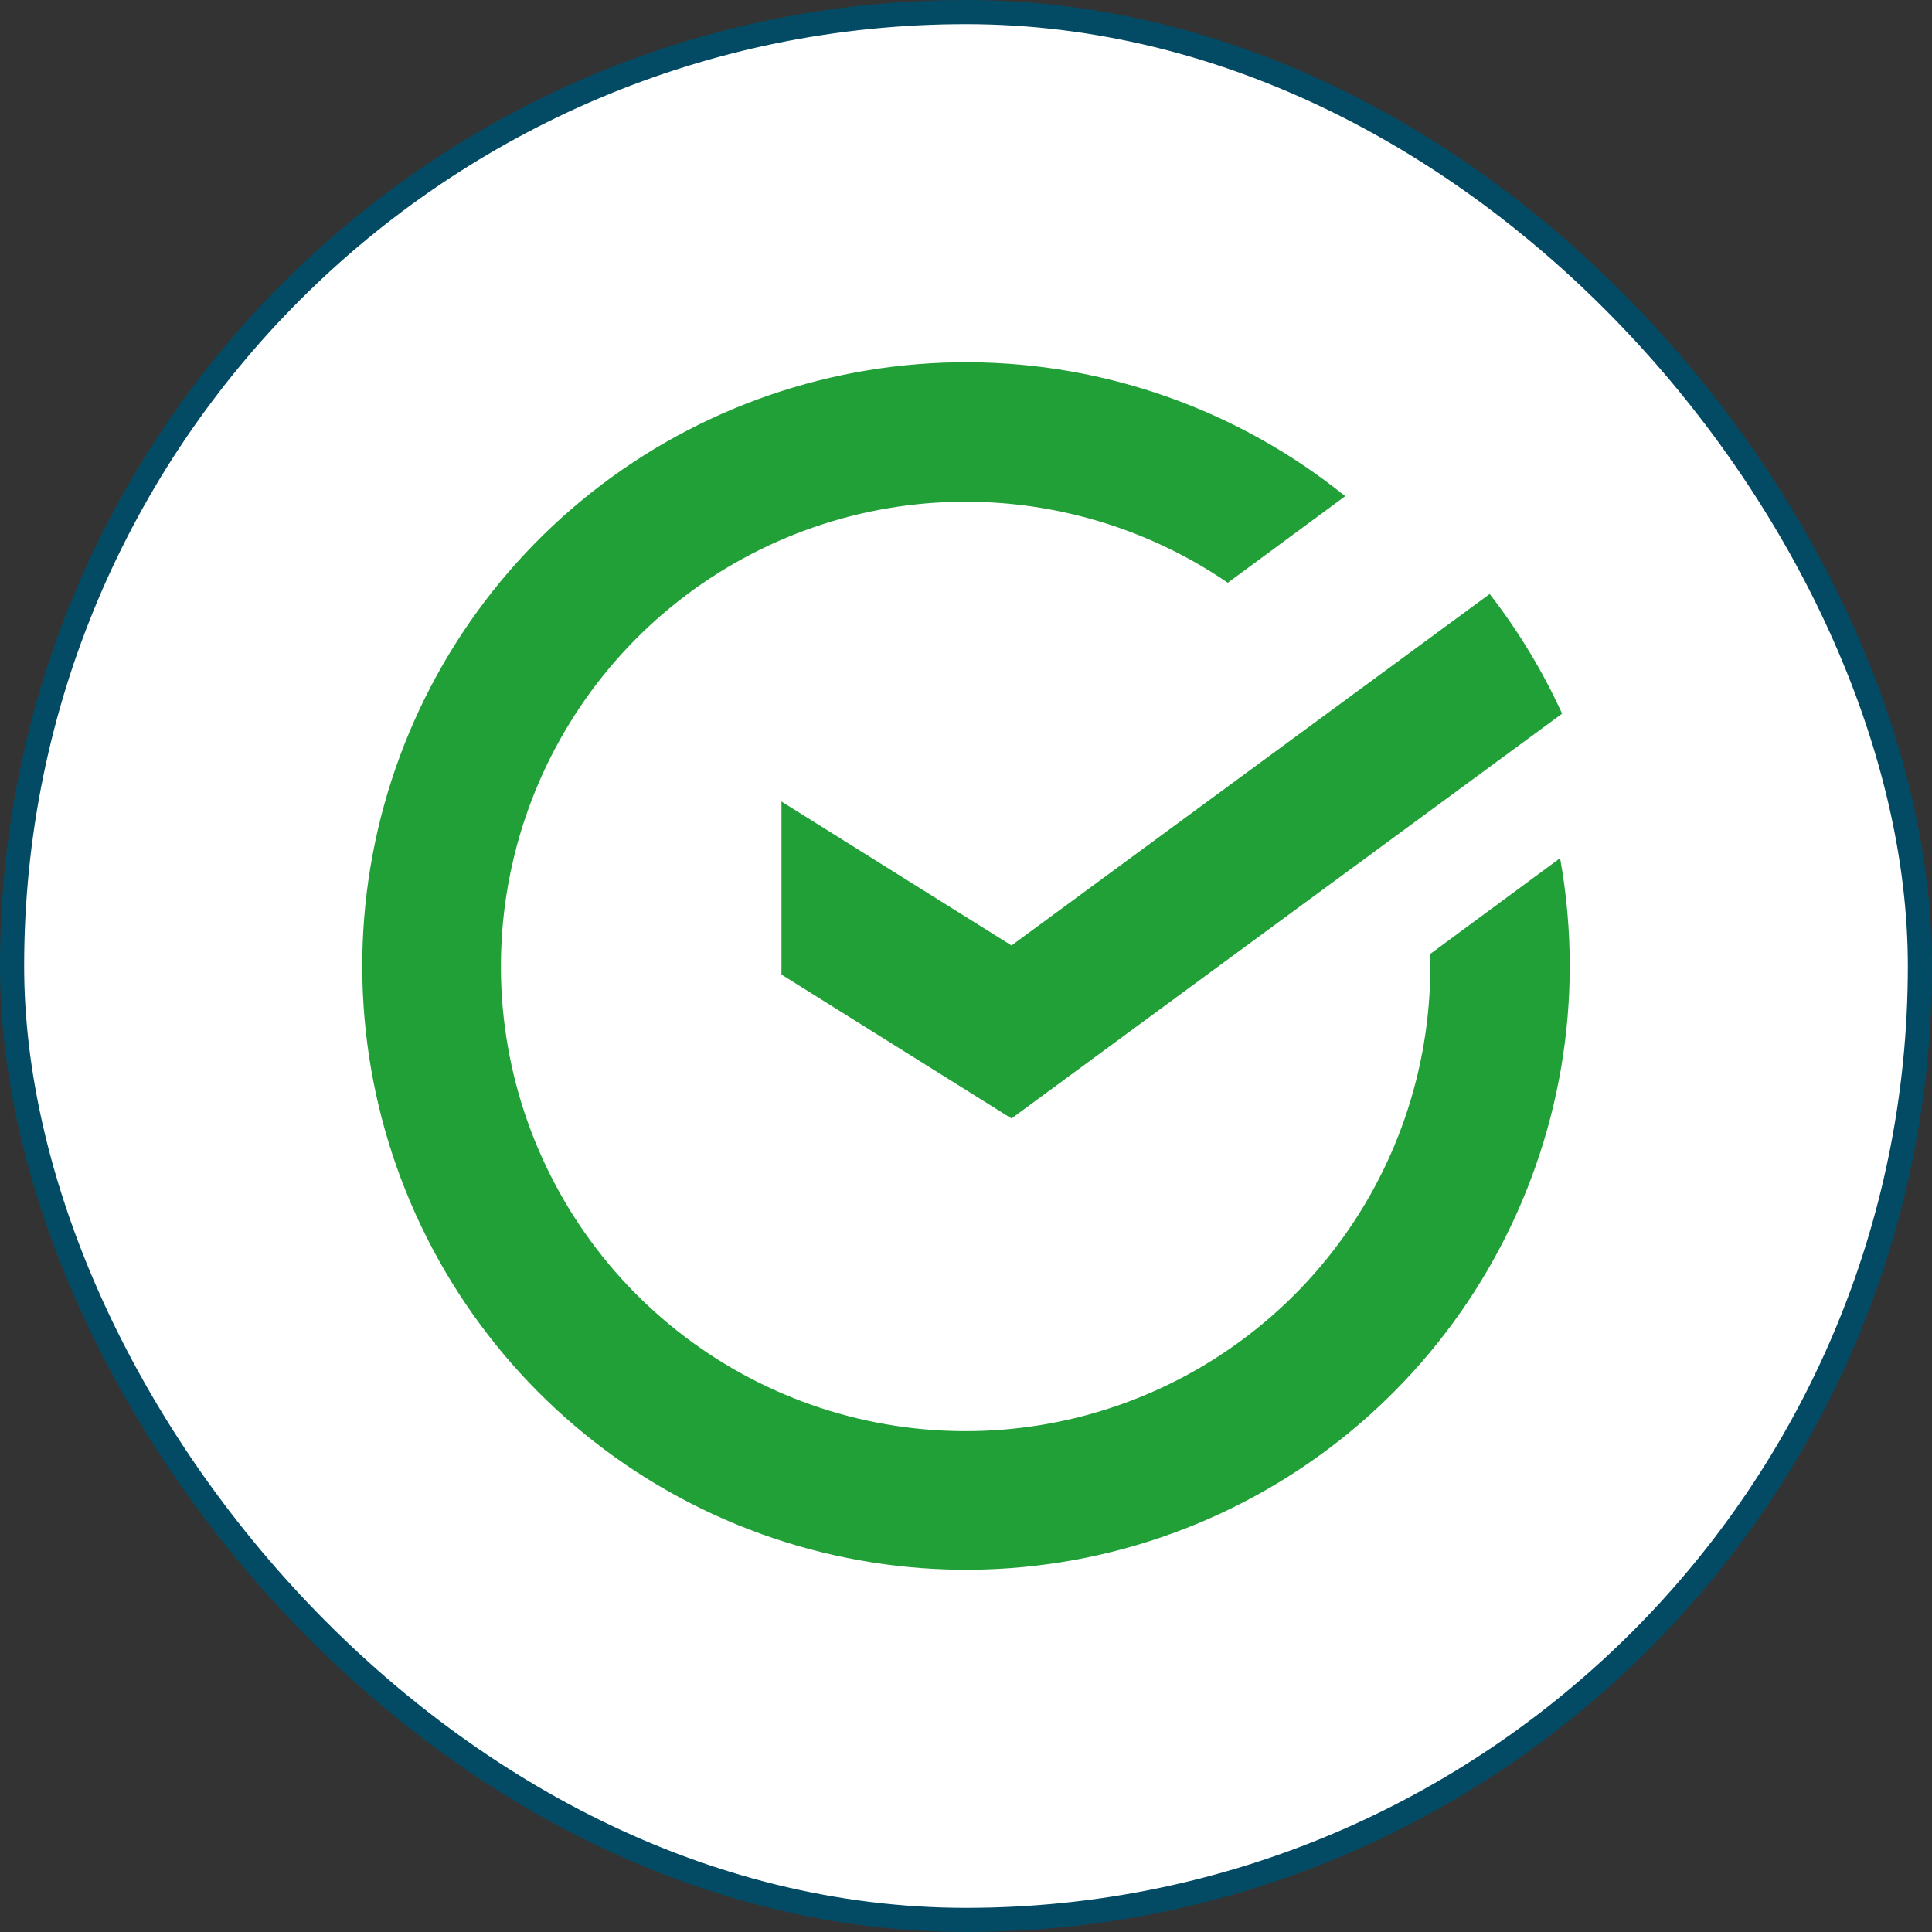 <?xml version="1.0" encoding="UTF-8"?> <svg xmlns="http://www.w3.org/2000/svg" width="80" height="80" viewBox="0 0 80 80" fill="none"><rect x="0" y="0" width="80" height="80" fill="#333333" stroke="none"/><rect x="0.5" y="0.5" width="79" height="79" rx="39.5" fill="white"></rect><rect x="0.5" y="0.5" width="79" height="79" rx="39.5" stroke="#034B65"></rect><path d="M41.884 39.15L32.359 33.19V40.354L41.884 46.313L64.683 29.552C63.88 27.789 62.873 26.126 61.684 24.596L41.884 39.15Z" fill="#21A038"></path><path d="M65 40.012C65.001 38.511 64.867 37.012 64.6 35.534L59.218 39.504C59.218 39.67 59.226 39.847 59.226 40.017C59.226 44.316 57.787 48.49 55.138 51.876C52.489 55.261 48.783 57.662 44.611 58.696C40.438 59.729 36.04 59.336 32.117 57.579C28.194 55.822 24.973 52.802 22.966 49C20.96 45.199 20.284 40.835 21.046 36.605C21.808 32.374 23.965 28.521 27.172 25.659C30.38 22.798 34.453 21.092 38.742 20.815C43.032 20.538 47.291 21.705 50.84 24.13L55.702 20.546C51.291 16.986 45.8 15.03 40.13 15C34.461 14.971 28.95 16.869 24.502 20.384C20.053 23.898 16.931 28.82 15.649 34.343C14.366 39.865 14.998 45.659 17.441 50.775C19.885 55.891 23.995 60.024 29.096 62.497C34.198 64.969 39.989 65.635 45.518 64.383C51.048 63.132 55.988 60.038 59.528 55.61C63.068 51.182 64.997 45.682 65 40.012Z" fill="#21A038"></path></svg> 